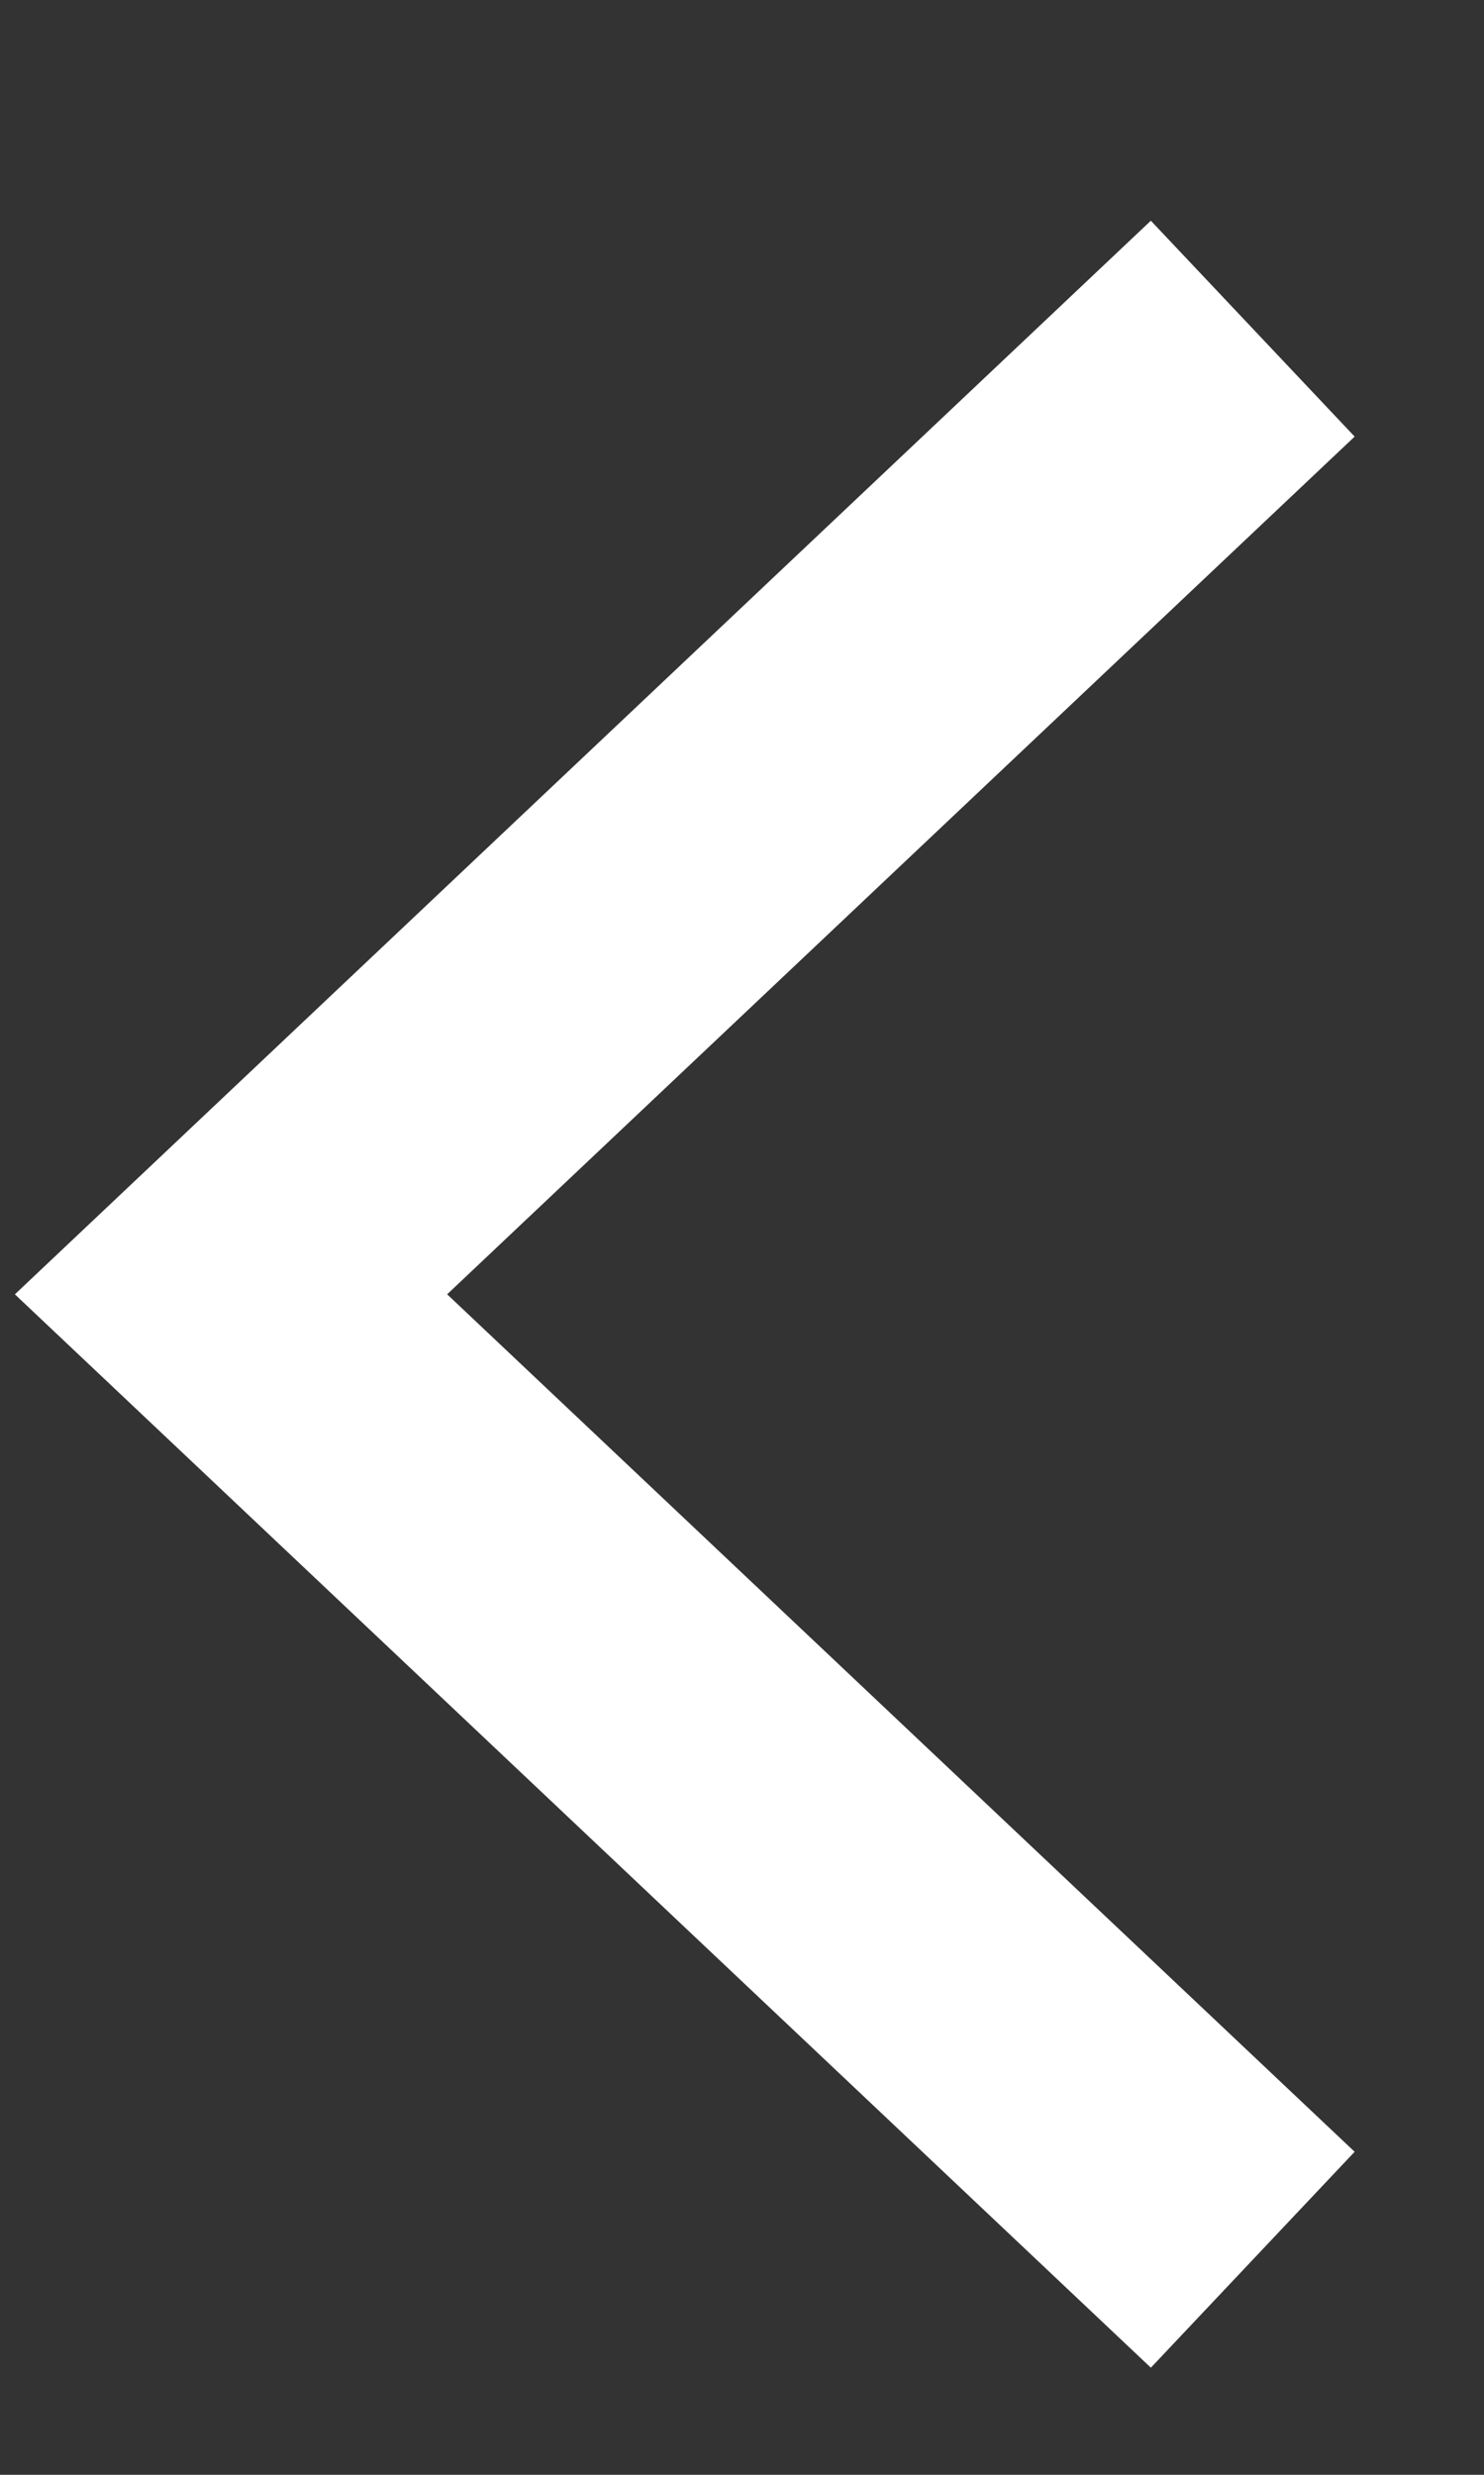 <svg width="6" height="10" viewBox="0 0 6 10" fill="none" xmlns="http://www.w3.org/2000/svg">
<rect x="0" y="0" width="6" height="10" fill="#333333" stroke="none"/>
<path d="M5.065 9.131L0.934 5.23L5.065 1.328" stroke="white" stroke-width="1.2"/>
</svg>
